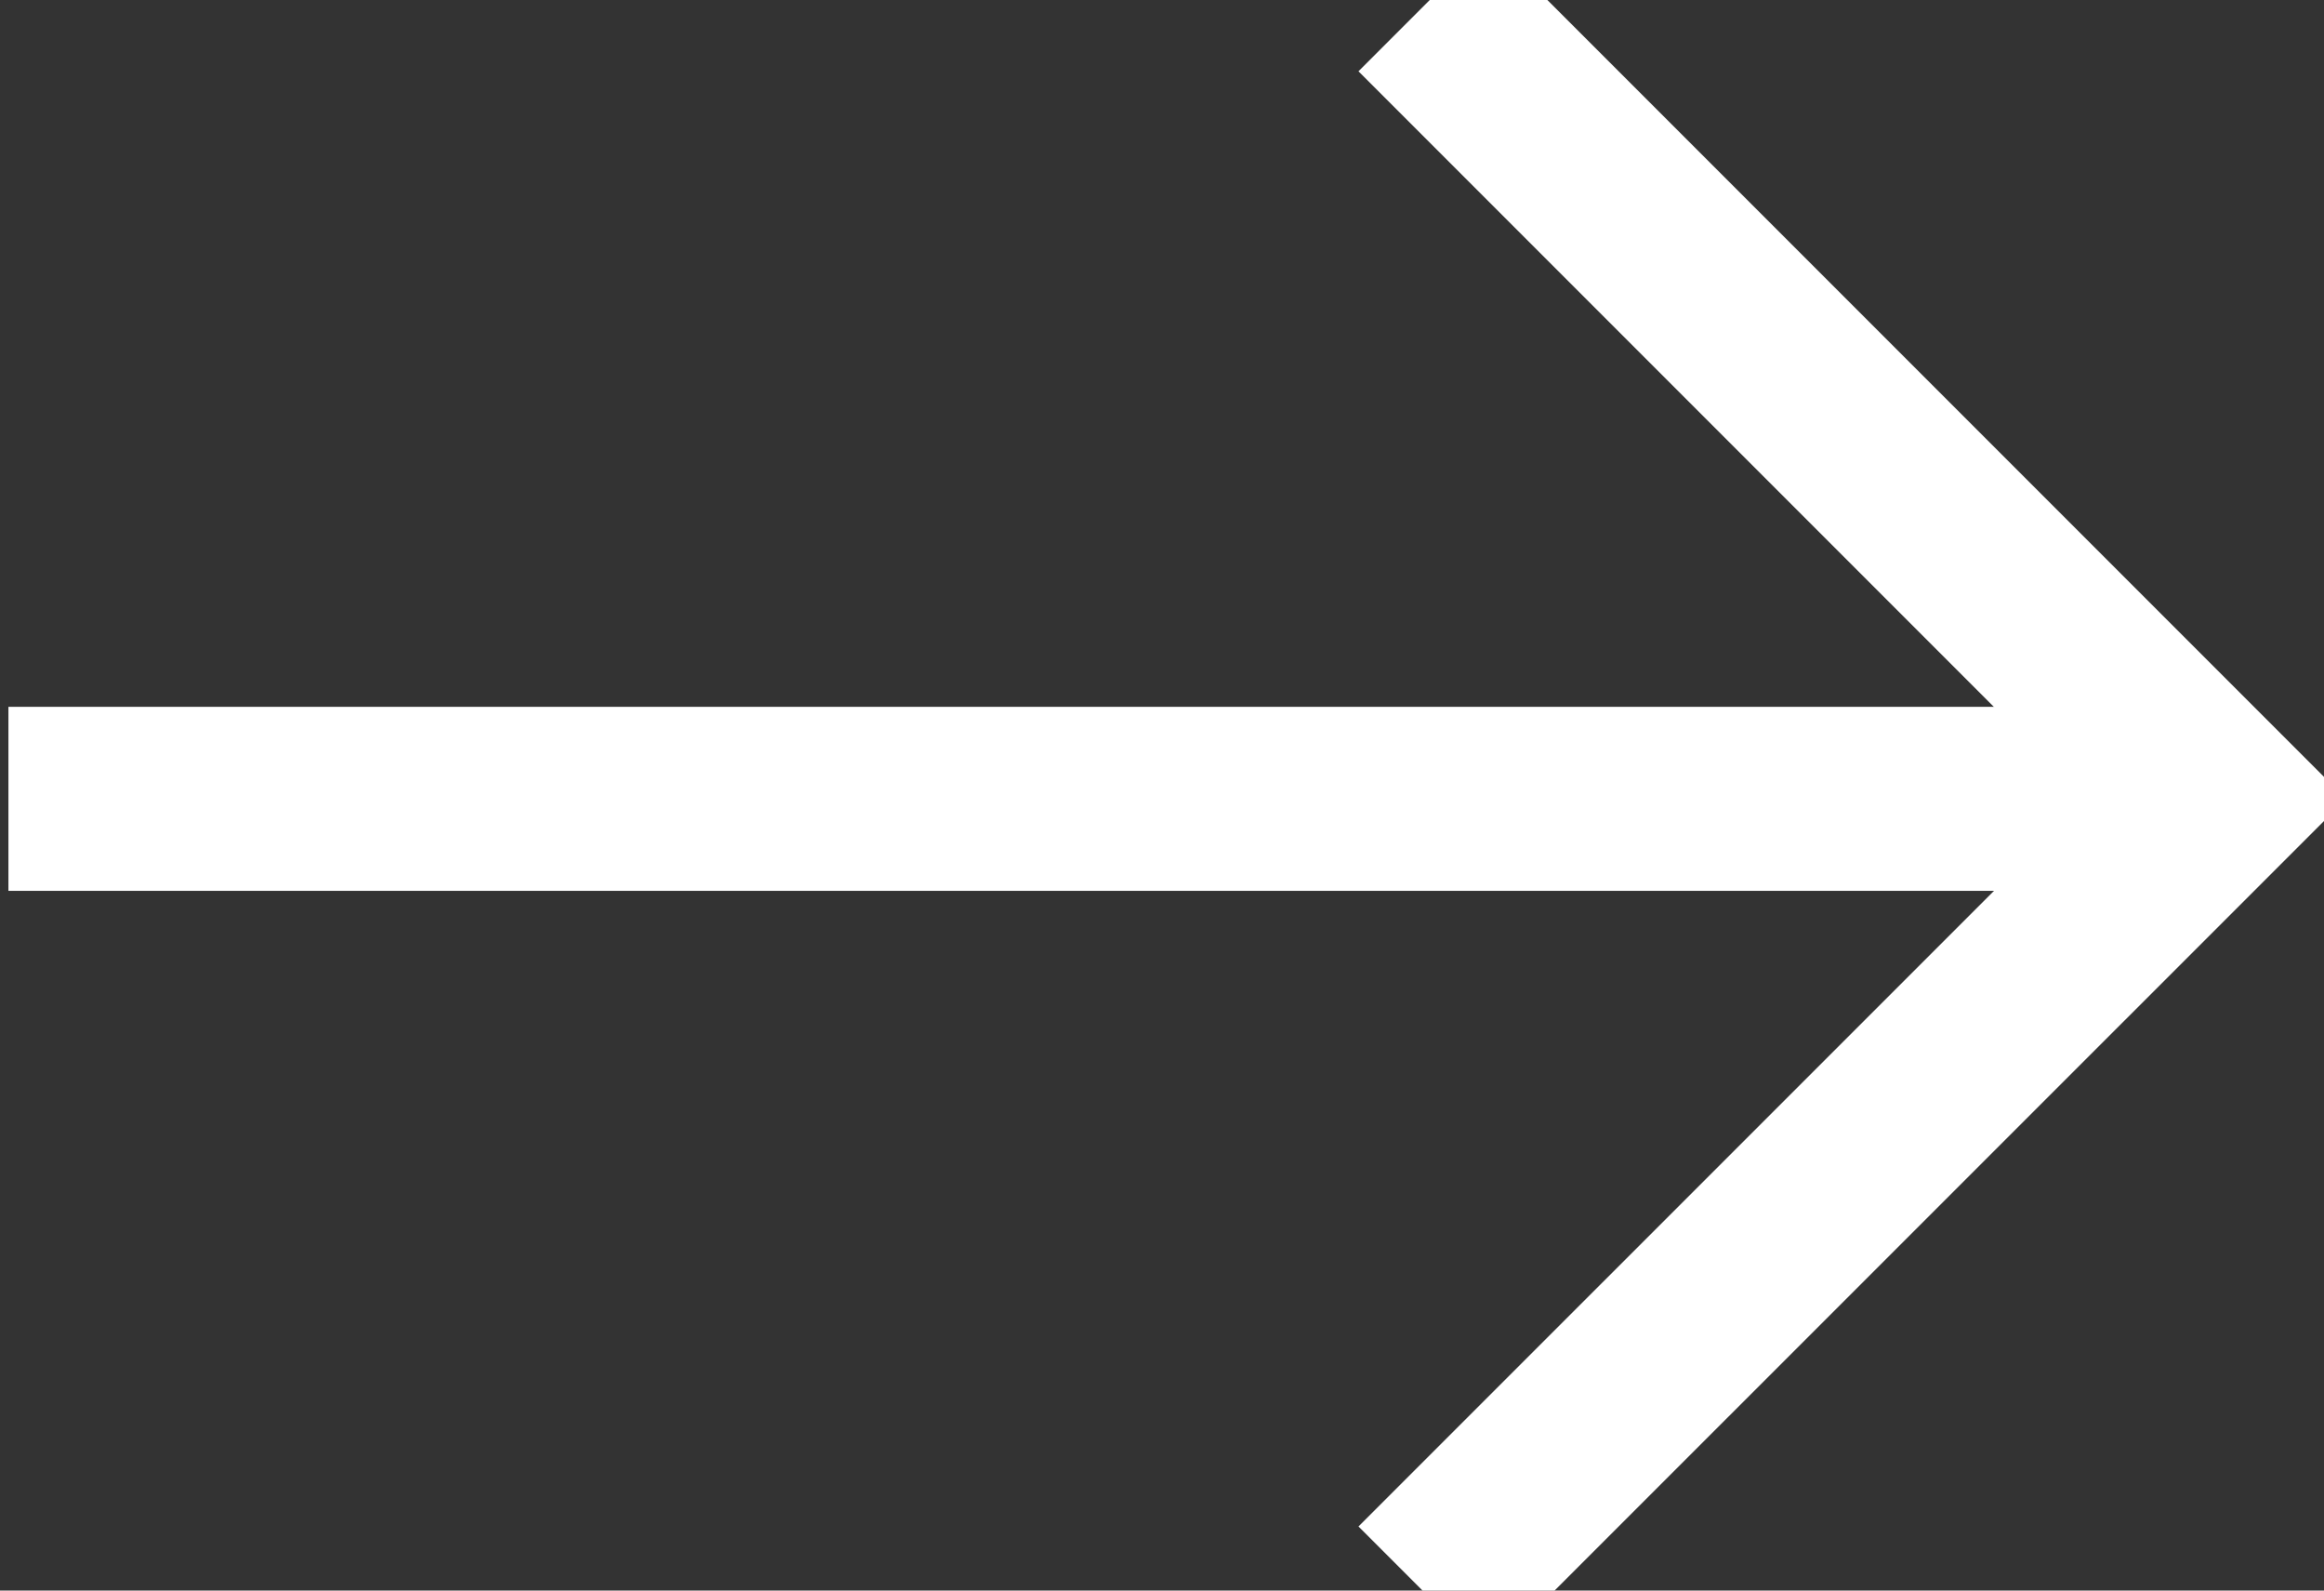 <svg width="19" height="13" viewBox="0 0 19 13" fill="none" xmlns="http://www.w3.org/2000/svg">
<rect x="0" y="0" width="19" height="13" fill="#333333" stroke="none"/>
<path d="M11.638 0.051L18.117 6.53L11.638 13.008" stroke="white" stroke-width="1.504"/>
<path d="M0.069 6.529H17.886" stroke="white" stroke-width="1.504"/>
</svg>
